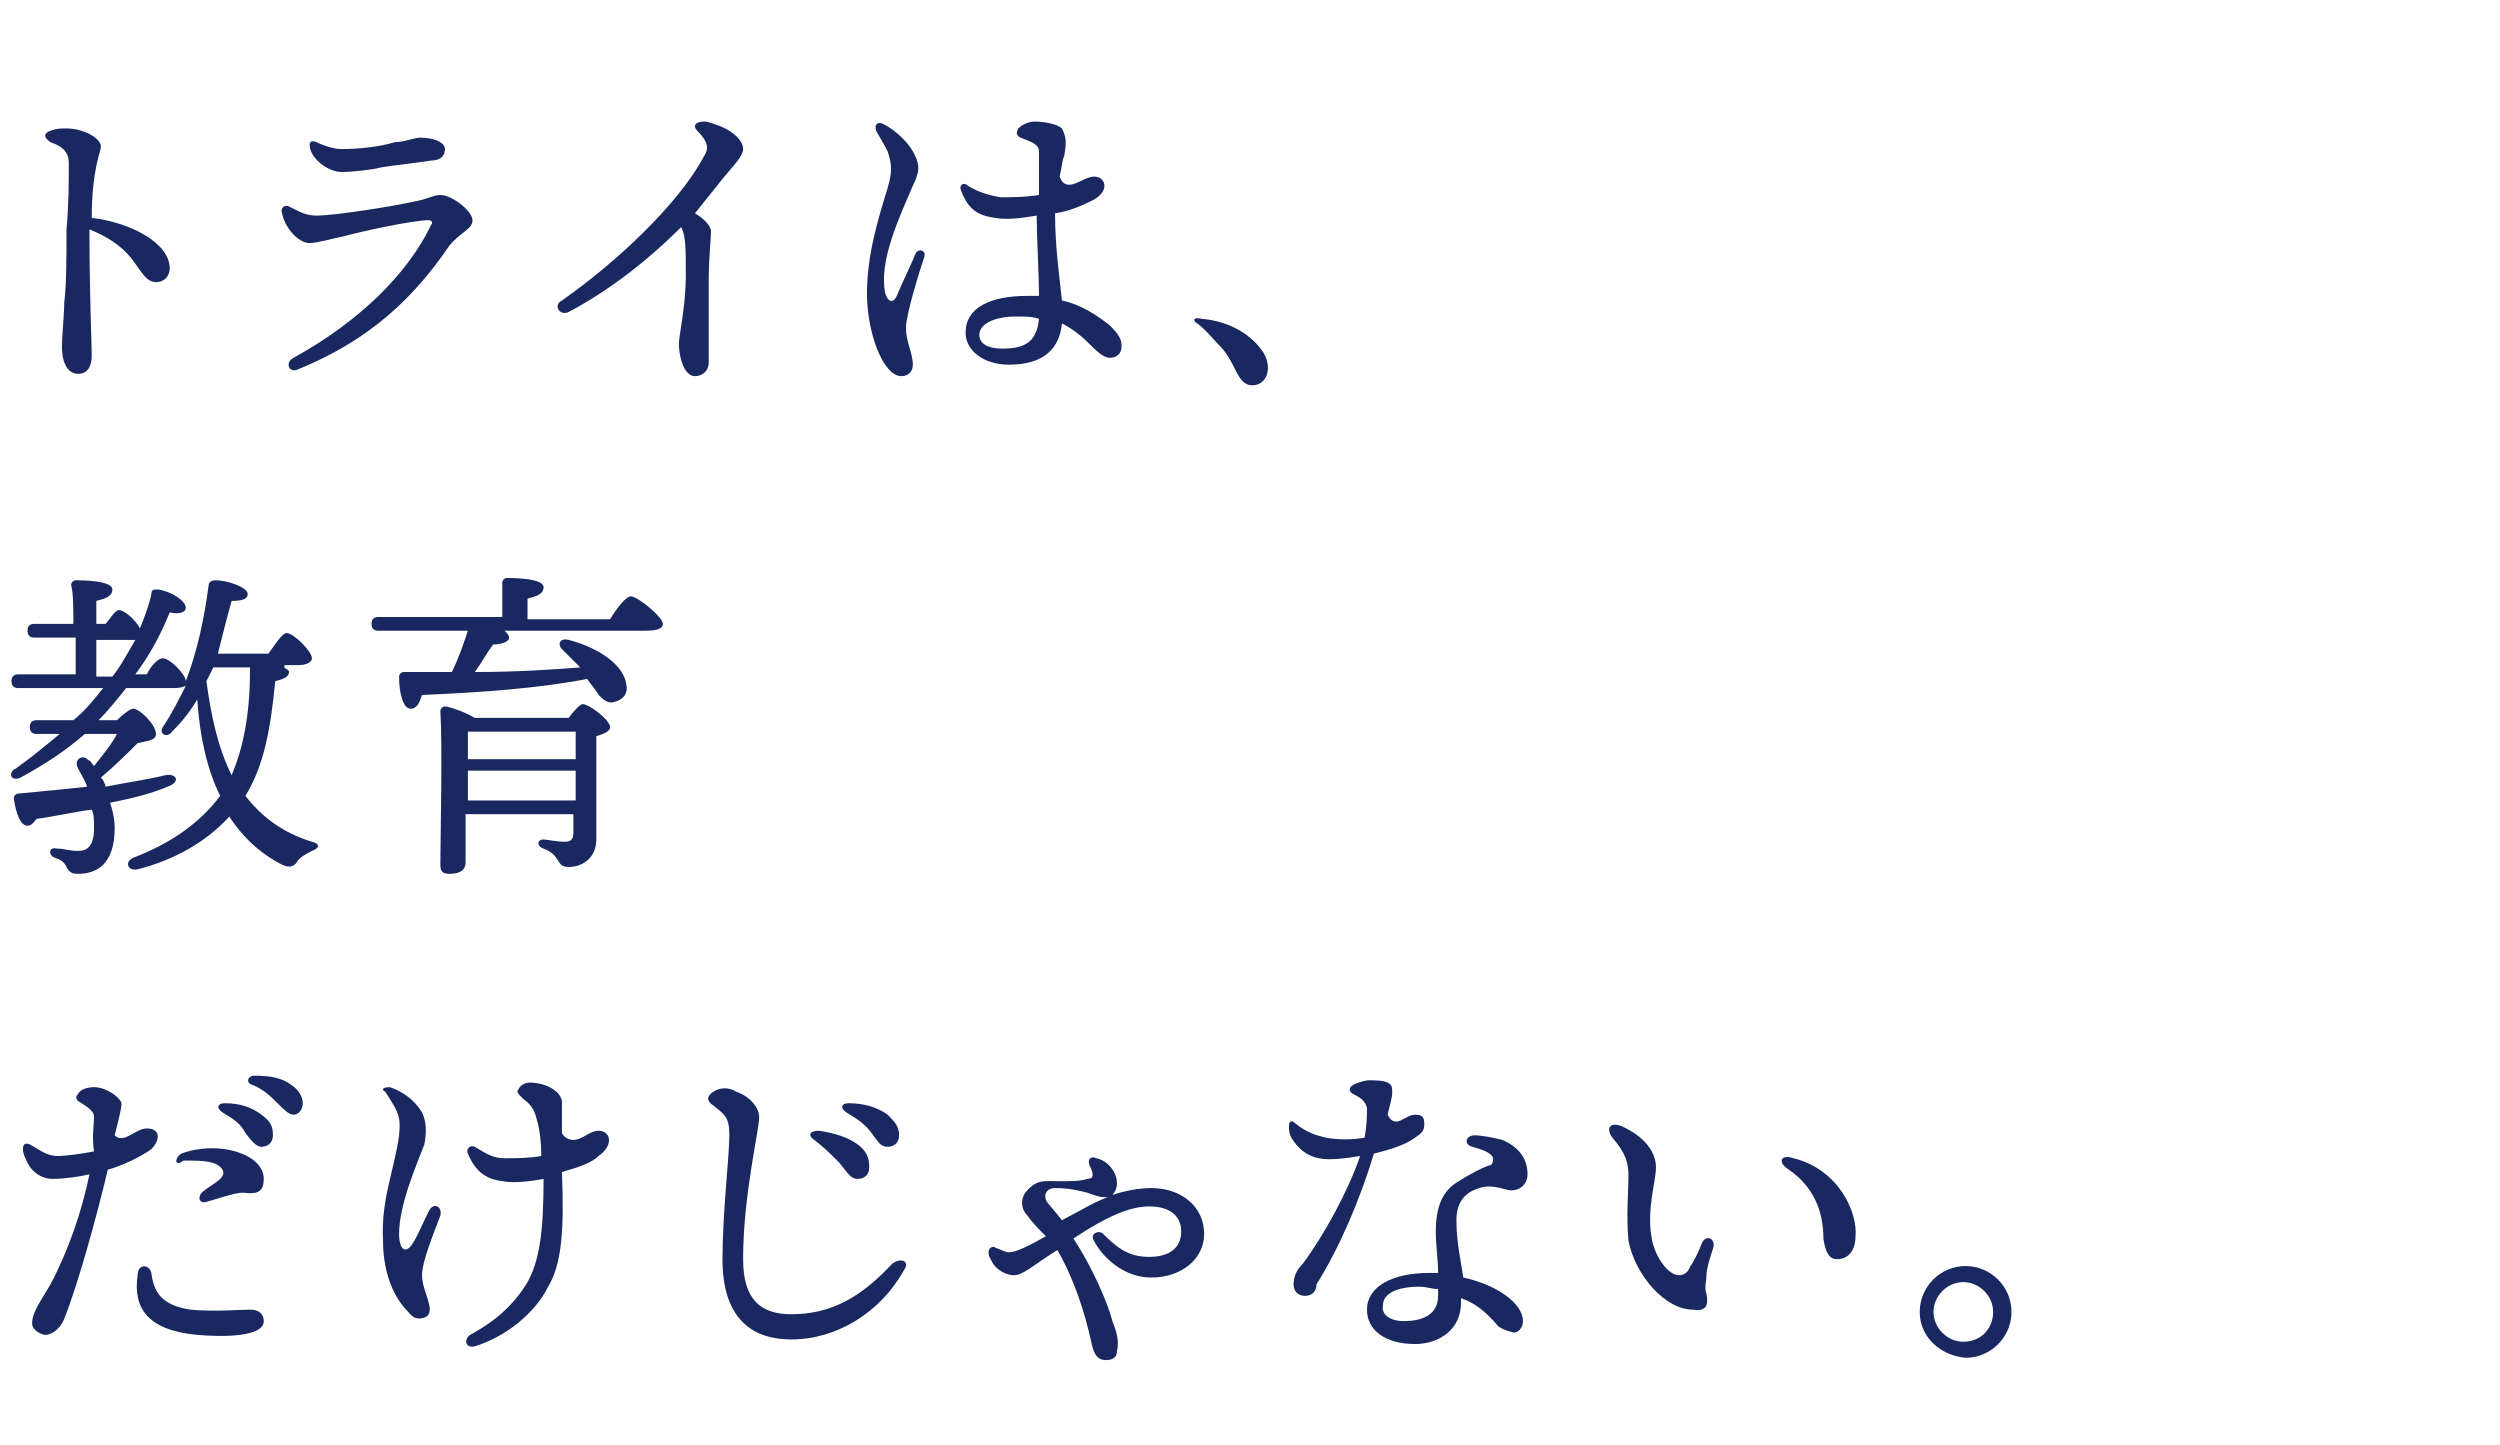 <?xml version="1.0" encoding="utf-8"?>
<!-- Generator: Adobe Illustrator 25.2.0, SVG Export Plug-In . SVG Version: 6.00 Build 0)  -->
<svg version="1.1" id="レイヤー_1" xmlns="http://www.w3.org/2000/svg" xmlns:xlink="http://www.w3.org/1999/xlink" x="0px"
	 y="0px" viewBox="0 0 109 63" style="enable-background:new 0 0 109 63;" xml:space="preserve">
<style type="text/css">
	.st0{enable-background:new    ;}
	.st1{fill:#192860;}
</style>
<g class="st0">
	<path class="st1" d="M2.9,5.6c0.7,0,1.5,0.4,1.5,0.8c0,0.2-0.4,1-0.4,3.1c1.7,0.2,3.4,1.1,3.4,2.2c0,0.3-0.2,0.6-0.6,0.6
		c-0.4,0-0.6-0.4-0.9-0.8c-0.4-0.6-1-1.1-2-1.5c0,2.9,0.1,5,0.1,5.5c0,0.5-0.2,0.8-0.6,0.8c-0.4,0-0.7-0.4-0.7-1.2
		c0-0.4,0.1-1.4,0.1-1.9c0.1-0.8,0.1-2,0.1-3.2C3,8.9,3,7.9,3,7.1c0-0.4-0.2-0.7-0.8-0.9C1.9,6,1.9,5.8,2.2,5.7
		C2.5,5.6,2.6,5.6,2.9,5.6z"/>
	<path class="st1" d="M12.6,9c0.4,0.2,0.7,0.4,1.2,0.4c0.8,0,3.3-0.4,4.2-0.6c0.6-0.1,0.9-0.3,1.2-0.3c0.5,0,1.4,0.7,1.4,1.1
		c0,0.4-0.5,0.5-1,1.1c-1.5,2.2-3.4,4.1-6.6,5.4c-0.4,0.2-0.6-0.3-0.2-0.5c2.9-1.6,5-3.7,6-5.8c0.1-0.1,0-0.2-0.1-0.2
		c-0.7,0-3,0.5-3.7,0.7c-0.5,0.1-1.2,0.3-1.5,0.3c-0.5,0-1.1-0.7-1.2-1.3C12.2,9.1,12.4,8.9,12.6,9z M18.8,7
		c-0.6,0.1-1.6,0.2-2.2,0.3c-0.3,0.1-1.3,0.2-1.7,0.2c-0.6,0-1.4-0.6-1.4-1.2c0-0.1,0.1-0.2,0.3-0.1c0.2,0.1,0.7,0.3,1.1,0.3
		c0.7,0,1.7-0.1,2.3-0.3C17.6,6.2,18.1,6,18.3,6c0.6,0,1.1,0.2,1.1,0.5C19.4,6.8,19.2,7,18.8,7L18.8,7z"/>
	<path class="st1" d="M30.7,6.8c0.2-0.3,0.2-0.6-0.3-1.1c-0.2-0.2-0.1-0.4,0.3-0.4c0.2,0,0.4,0.1,0.7,0.2c0.5,0.2,1,0.6,1,1
		c0,0.3-0.4,0.7-0.9,1.3c-0.4,0.5-0.8,1-1.2,1.5c0.5,0.3,0.7,0.6,0.7,0.8c0,0.3-0.1,1.1-0.1,2.2c0,0.8,0,3.1,0,3.5
		c0,0.4-0.3,0.6-0.6,0.6c-0.5,0-0.7-0.9-0.7-1.4c0-0.4,0.3-1.6,0.3-3c0-1.2,0-1.7-0.2-2.1c-1.5,1.5-3.2,2.8-4.9,3.7
		c-0.4,0.2-0.7-0.3-0.3-0.5C26.8,11.5,29.6,8.9,30.7,6.8z"/>
	<path class="st1" d="M39.9,6.8c0.2,0.4,0.2,0.7-0.1,1.3c-0.6,1.4-1.5,3.3-1.2,4.7c0.1,0.3,0.3,0.5,0.5,0.1c0.2-0.5,0.6-1.3,0.8-1.8
		c0.1-0.3,0.5-0.2,0.4,0.1c-0.2,0.6-0.8,2.5-0.8,3.1c0,0.6,0.3,1.1,0.3,1.6c0,0.3-0.2,0.5-0.5,0.5c-0.8,0-1.5-1.9-1.5-3.6
		c0-1.7,0.5-3.3,0.9-4.6c0.2-0.7,0.2-1,0-1.6c-0.2-0.4-0.4-0.7-0.5-0.9c-0.1-0.3,0.1-0.4,0.3-0.3C39.1,5.7,39.7,6.3,39.9,6.8z
		 M46.4,6.8c-0.1,0.2-0.1,0.5-0.2,0.9c0.3,0.8,1,0,1.5,0c0.5,0,0.7,0.6,0,1c-0.4,0.2-1,0.5-1.7,0.6c0,1.5,0.2,2.8,0.3,3.8
		c0.9,0.2,1.6,0.7,2.1,1.1c0.4,0.4,0.5,0.6,0.5,0.9c0,0.3-0.2,0.5-0.5,0.5c-0.3,0-0.6-0.3-1-0.7c-0.3-0.3-0.7-0.6-1.1-0.8
		c-0.1,1.1-0.8,1.8-2.3,1.8c-1.1,0-1.9-0.6-1.9-1.4c0-1.1,1.1-1.6,2.7-1.6c0.2,0,0.4,0,0.5,0c0-0.9-0.1-2.6-0.1-3.5
		c-0.6,0.1-1.3,0.2-1.8,0.1c-0.8-0.1-1.2-0.4-1.5-1.2c-0.1-0.2,0.1-0.4,0.3-0.2c0.5,0.3,0.9,0.4,1.4,0.5c0.5,0,1.1,0,1.7-0.1
		c0-0.7,0-1.7,0-1.9c0-0.3-0.3-0.4-0.8-0.6c-0.2-0.1-0.2-0.2-0.1-0.4c0.2-0.2,0.5-0.3,0.7-0.3c0.4,0,1,0.1,1.2,0.3
		C46.5,6,46.5,6.2,46.4,6.8L46.4,6.8z M43.7,15.2c1,0,1.5-0.3,1.6-1.3c-0.3-0.1-0.6-0.1-1-0.1c-0.9,0-1.6,0.3-1.6,0.8
		C42.7,15,43.1,15.2,43.7,15.2z"/>
	<path class="st1" d="M55.1,15.4c0.4,0.7,0.1,1.4-0.5,1.4c-0.3,0-0.5-0.2-0.7-0.6c-0.2-0.4-0.4-0.8-0.7-1.1c-0.3-0.3-0.6-0.7-1-1
		C52,14,52,13.8,52.4,13.9C53.6,14,54.6,14.6,55.1,15.4z"/>
</g>
<g class="st0">
	<path class="st1" d="M12.4,29.1c0.1,0.1,0.2,0.1,0.2,0.2c0,0.2-0.2,0.3-0.6,0.4c-0.2,2.1-0.5,3.7-1.3,5c0.7,0.9,1.6,1.6,2.9,2
		c0.4,0.1,0.3,0.3,0,0.4c-0.4,0.2-0.5,0.3-0.6,0.4c-0.1,0.2-0.3,0.4-0.7,0.2c-1-0.5-1.8-1.3-2.3-2.1c-1,1.1-2.4,1.9-4,2.3
		c-0.4,0.1-0.6-0.3-0.2-0.5c1.6-0.6,2.9-1.5,3.8-2.7c-0.6-1.2-0.9-2.7-1-4.2c-0.3,0.5-0.6,0.9-1.1,1.4c-0.2,0.3-0.6,0.1-0.4-0.2
		c0.4-0.6,0.7-1.2,1-1.8C7.9,30,7.7,30,7.5,30h-2c-0.4,0.5-0.8,1-1.2,1.4h0.8c0.3-0.3,0.6-0.5,0.7-0.5c0.3,0,1,0.7,1,1.1
		c0,0.3-0.4,0.3-0.8,0.4c-0.4,0.4-1,1-1.6,1.5c0.1,0.1,0.2,0.3,0.2,0.4c1-0.2,1.8-0.3,2.6-0.5c0.5-0.1,0.7,0.3,0.1,0.5
		c-0.7,0.3-1.5,0.5-2.5,0.7c0.1,0.3,0.2,0.7,0.2,1.1c0,1.6-0.8,2-1.6,2c-0.3,0-0.4-0.1-0.5-0.3c-0.1-0.2-0.2-0.3-0.5-0.4
		c-0.3-0.1-0.3-0.5,0.1-0.4c0.3,0,0.5,0.1,0.9,0.1c0.4,0,0.7-0.2,0.7-1c0-0.3,0-0.6-0.1-0.8c-0.8,0.1-1.6,0.3-2.4,0.4
		C1.5,35.8,1.4,36,1.2,36c-0.3,0-0.5-0.5-0.6-1.2c0-0.1,0.1-0.2,0.2-0.2c1.1-0.1,2.1-0.2,3-0.3c-0.1-0.3-0.3-0.6-0.4-0.8
		c-0.2-0.4,0.2-0.6,0.4-0.4C4,33.2,4,33.3,4.1,33.4c0.4-0.5,0.8-1,1-1.4H3.7c-0.8,0.7-1.7,1.3-2.8,1.9c-0.4,0.2-0.6-0.2-0.2-0.4
		C1.4,33,2,32.5,2.6,32h-1c-0.2,0-0.3-0.1-0.3-0.3c0-0.2,0.1-0.3,0.3-0.3h1.6C3.7,31,4.1,30.5,4.5,30H0.8c-0.2,0-0.3-0.1-0.3-0.3
		c0-0.2,0.1-0.3,0.3-0.3h2.5c0-0.5,0-1.1,0-1.6H1.5c-0.2,0-0.3-0.1-0.3-0.3c0-0.2,0.1-0.3,0.3-0.3h1.7c0-0.7,0-1.3-0.1-1.7
		c0-0.1,0.1-0.2,0.2-0.2c0.2,0,1.6,0,1.6,0.4c0,0.3-0.3,0.4-0.7,0.5v1h0.4C4.8,27,5,26.6,5.2,26.6c0.2,0,0.7,0.4,0.9,0.8
		c0.2-0.5,0.4-1,0.5-1.5c0-0.2,0.1-0.2,0.3-0.2c0.6,0.1,1.2,0.5,1.2,0.8c0,0.2-0.3,0.3-0.7,0.2c-0.4,1-0.9,1.9-1.5,2.7h0.5
		c0.2-0.4,0.5-0.7,0.7-0.7c0.3,0,1,0.7,1,1c0.5-1.3,0.8-2.7,1-4.2c0-0.1,0.1-0.2,0.3-0.2c0.5,0,1.4,0.3,1.4,0.6
		c0,0.2-0.2,0.3-0.7,0.3c-0.2,0.7-0.4,1.5-0.6,2.3h2.2c0.3-0.4,0.6-0.9,0.8-0.9c0.3,0,1.1,0.8,1.1,1.1c0,0.2-0.3,0.3-0.6,0.3H12.4z
		 M4.9,29.5c0.4-0.5,0.7-1.1,1-1.6c-0.1,0-0.2,0-0.2,0H4.2v1.6H4.9z M9.3,29.1c-0.1,0.2-0.2,0.4-0.3,0.6c0.2,1.5,0.5,2.9,1.1,4.1
		c0.5-1.2,0.8-2.6,0.8-4.6v-0.1H9.3z"/>
	<path class="st1" d="M26.6,27c0.3-0.5,0.7-1,0.9-1c0.3,0,1.4,0.9,1.4,1.2c0,0.2-0.2,0.3-0.8,0.3H22c0.1,0.1,0.2,0.2,0.2,0.3
		c0,0.2-0.4,0.3-0.7,0.3c-0.3,0.4-0.5,0.8-0.8,1.2c1.8,0,3.3-0.1,4.6-0.2c-0.3-0.3-0.5-0.5-0.8-0.8c-0.2-0.2-0.1-0.5,0.3-0.4
		c1.5,0.4,2.4,1.2,2.5,1.9c0.1,0.4-0.1,0.7-0.5,0.8c-0.3,0.1-0.5-0.1-0.7-0.3c-0.1-0.2-0.3-0.4-0.5-0.7c-2,0.4-4.7,0.6-7.2,0.7
		c-0.1,0.3-0.2,0.6-0.5,0.6c-0.3,0-0.5-0.6-0.5-1.4c0-0.1,0.1-0.2,0.2-0.2c0.7,0,1.4,0,2.1,0c0.3-0.6,0.5-1.2,0.7-1.8h-3.9
		c-0.2,0-0.3-0.1-0.3-0.3c0-0.2,0.1-0.3,0.3-0.3h5.4c0-0.5,0-1.1,0-1.5c0-0.1,0.1-0.2,0.2-0.2c0.2,0,1.6,0,1.6,0.4
		c0,0.3-0.3,0.4-0.7,0.5V27H26.6z M24.8,31.3c0.2-0.3,0.5-0.6,0.6-0.6c0.3,0,1.2,0.7,1.2,1c0,0.2-0.3,0.3-0.6,0.4c0,1.1,0,3,0,4.5
		c0,0.8-0.6,1.2-1.2,1.2c-0.6,0-0.3-0.5-1.1-0.8c-0.3-0.1-0.3-0.4,0-0.4c0.1,0,0.6,0.1,0.9,0.1c0.3,0,0.4-0.1,0.4-0.4
		c0-0.2,0-0.5,0-0.8h-4.7l0,2.1c0,0.3-0.2,0.5-0.7,0.5c-0.3,0-0.4-0.1-0.4-0.4c0-1.2,0.1-5.1,0-6.7c0-0.1,0.1-0.2,0.2-0.2
		c0.2,0,1,0.3,1.3,0.5H24.8z M20.4,31.9c0,0.2,0,0.7,0,1.2h4.7v-1.2H20.4z M25.1,34.9v-1v-0.3h-4.7v0.8v0.5H25.1z"/>
</g>
<g class="st0">
	<path class="st1" d="M4.1,47.4c0.5,0,1.1,0.4,1.2,0.7c0,0.2-0.1,0.6-0.3,1.4c0.4,0.4,0.9-0.3,1.4-0.3c0.6,0,0.6,0.5,0.2,0.9
		c-0.4,0.3-1.2,0.7-1.9,0.9c-0.5,2.1-1.3,5-1.9,6.5c-0.2,0.5-0.6,0.7-0.8,0.7c-0.2,0-0.6-0.2-0.6-0.5c0-0.5,0.4-1,0.8-1.7
		c0.8-1.5,1.4-3.3,1.7-4.8c-0.4,0.1-1.1,0.2-1.6,0.2c-0.5,0-0.9-0.3-1.1-0.7c-0.1-0.2-0.2-0.4-0.2-0.6c0-0.2,0.1-0.3,0.3-0.2
		c0.4,0.2,0.7,0.5,1.2,0.5c0.4,0,1.1-0.1,1.6-0.2C4,49.6,4.1,49,4.1,48.7c0-0.3-0.4-0.5-0.7-0.7c-0.1-0.1-0.1-0.2,0-0.3
		C3.5,47.5,3.8,47.4,4.1,47.4L4.1,47.4z M6.6,55.5c0.1,0.8,0.4,1.4,1.7,1.6c1,0.1,2.2,0,2.6,0c0.4,0,0.6,0.2,0.6,0.5
		c0,0.7-1.8,0.7-2.9,0.6C6.4,58,5.8,57,6,55.6C6,55.1,6.5,55.1,6.6,55.5L6.6,55.5z M7.9,50.3c1.6-0.6,3.6,0,3.6,1.1
		c0,0.5-0.2,0.7-0.9,0.6c-0.4,0-1.2,0.3-1.6,0.4c-0.3,0.1-0.4-0.2-0.2-0.4c0.2-0.2,0.6-0.4,0.8-0.6c0.2-0.2,0.2-0.4-0.1-0.6
		c-0.3-0.2-0.9-0.2-1.5-0.2C7.6,50.9,7.6,50.5,7.9,50.3L7.9,50.3z M9.7,48.5c-0.3-0.2-0.2-0.4,0.1-0.4c0.7,0,1.2,0.2,1.6,0.5
		c0.4,0.3,0.5,0.5,0.5,0.9c0,0.3-0.2,0.5-0.5,0.5c-0.2,0-0.4-0.2-0.7-0.6C10.5,49,10.2,48.8,9.7,48.5z M11,47.3
		c-0.3-0.1-0.2-0.4,0.1-0.4c0.7,0,1.2,0.1,1.6,0.4c0.3,0.2,0.5,0.5,0.5,0.8c0,0.3-0.2,0.5-0.4,0.5c-0.2,0-0.4-0.2-0.7-0.5
		C11.8,47.8,11.5,47.5,11,47.3z"/>
	<path class="st1" d="M17,47.4c0.6,0.2,1.1,0.6,1.4,1.1c0.2,0.4,0.2,0.9,0.1,1.4c-0.3,0.8-1.1,2.6-1.1,3.9c0,0.7,0.3,0.9,0.6,0.4
		c0.2-0.3,0.4-0.8,0.7-1.4c0.2-0.4,0.6-0.2,0.5,0.2c-0.3,0.8-0.8,2-0.8,2.6c0,0.7,0.6,1.5,0.2,1.8c-0.2,0.1-0.5,0.2-0.8-0.2
		c-0.8-0.8-1.1-2-1.1-3.1c-0.1-1.8,0.5-3.1,0.7-4.6c0.1-0.9-0.1-1.1-0.6-1.9C16.6,47.5,16.7,47.4,17,47.4z M20.7,58.7
		c-0.4,0.1-0.5-0.3-0.2-0.5c1.1-0.6,1.9-1.3,2.5-2.3c0.5-0.9,0.7-2.1,0.7-4.5c-0.5,0.1-1.3,0.2-1.8,0.1c-0.8-0.1-1.2-0.5-1.5-1.2
		c-0.1-0.2,0.1-0.4,0.3-0.3c0.5,0.3,0.8,0.5,1.3,0.5c0.4,0,1.1,0,1.6-0.1c0-0.7-0.1-1.3-0.2-1.6c-0.1-0.4-0.2-0.6-0.6-0.9
		c-0.2-0.2-0.3-0.3-0.2-0.4c0.1-0.2,0.3-0.3,0.5-0.3c0.6,0,1.3,0.3,1.4,0.8c0,0.2,0,0.8,0,1.4c0.1,0.2,0.3,0.3,0.5,0.3
		c0.4,0,0.7-0.4,1.1-0.4c0.5,0,0.7,0.6,0,1.1c-0.3,0.3-0.9,0.5-1.6,0.7c0.1,2.5,0,4-0.6,5C23.3,57.3,22,58.3,20.7,58.7L20.7,58.7z"
		/>
	<path class="st1" d="M39.4,55.4c-1,1.8-2.9,3-4.9,3c-1.5,0-3-0.7-3-3.5c0-2,0.3-4.5,0.3-5.4c0-0.8-0.2-0.9-0.7-1.3
		c-0.3-0.2-0.3-0.4,0-0.6c0.3-0.2,0.7-0.2,1,0c0.6,0.2,1,0.7,1,1.1c0,0.6-0.7,3.4-0.7,6.2c0,1.8,0.8,2.4,2.1,2.4
		c1.7,0,3-0.7,4.4-2.2C39.3,54.8,39.7,55,39.4,55.4L39.4,55.4z M35.5,49.7c-0.3-0.2-0.2-0.4,0.2-0.4c0.7,0.1,1.3,0.3,1.7,0.6
		c0.4,0.3,0.5,0.6,0.5,1c0,0.3-0.2,0.5-0.5,0.5c-0.3,0-0.4-0.2-0.8-0.7C36.2,50.3,35.9,50,35.5,49.7z M36.9,48.5
		c-0.3-0.2-0.2-0.4,0.1-0.4c0.7,0,1.3,0.2,1.7,0.5c0.3,0.3,0.5,0.5,0.5,0.9c0,0.3-0.2,0.5-0.5,0.5c-0.3,0-0.4-0.2-0.7-0.6
		C37.7,49,37.4,48.8,36.9,48.5z"/>
	<path class="st1" d="M48.7,51.6c0,0.2-0.1,0.4-0.2,0.5c0.6-0.2,1.2-0.3,1.7-0.3c1.3,0,2.3,0.8,2.3,2c0,1.1-1,1.9-2.3,1.9
		c-1.3,0-2.2-1-2.5-1.6c-0.2-0.3,0.2-0.5,0.4-0.3c0.6,0.6,1.1,1,2,1c0.9,0,1.4-0.4,1.4-1.1c0-0.7-0.5-1.1-1.4-1.1
		c-0.8,0-1.8,0.4-3.3,1.4c0.8,1.2,1.5,2.8,1.7,3.6c0.2,0.5,0.3,0.9,0.2,1.3c0,0.3-0.2,0.4-0.5,0.4c-0.3,0-0.5-0.2-0.6-0.7
		c-0.3-1.4-0.8-2.9-1.5-4.1c-1.1,0.7-1.5,1.1-1.9,1.1c-0.3,0-0.7-0.2-0.9-0.5c-0.1-0.2-0.2-0.3-0.2-0.5c0-0.2,0.2-0.3,0.3-0.2
		c0.3,0.1,0.4,0.2,0.6,0.2c0.3,0,0.9-0.3,1.6-0.7c-0.3-0.3-0.6-0.6-0.8-0.9c-0.3-0.3-0.3-0.7-0.1-1c0.5-0.6,0.8-0.5,1.5-0.5
		c0.5,0,0.9,0,1.2-0.1c0.3,0,0.3-0.2,0.1-0.6c-0.1-0.3,0.1-0.4,0.3-0.3C48.3,50.6,48.7,51.1,48.7,51.6z M46.3,53.2
		c0.8-0.4,1.4-0.8,2-1c0,0-0.1,0-0.1,0c-0.3,0-0.5-0.1-0.8-0.2c-0.4-0.1-0.8-0.2-1.4-0.2c-0.3,0-0.5,0.2-0.4,0.5
		C45.6,52.4,46,52.8,46.3,53.2z"/>
	<path class="st1" d="M56.9,56.5c-0.3,0-0.5-0.2-0.5-0.5c0-0.3,0.1-0.6,0.4-0.9c0.9-1.2,2-3.2,2.5-4.7c-0.6,0.1-1.3,0.2-1.8,0.1
		c-0.5-0.1-0.9-0.4-1.2-0.9c-0.1-0.2-0.1-0.3-0.1-0.5c0-0.2,0.1-0.3,0.3-0.1c0.5,0.4,0.9,0.5,1.3,0.6c0.5,0.1,1.2,0.1,1.7,0
		c0.1-0.6,0.1-1,0.1-1.3c-0.1-0.3-0.2-0.4-0.6-0.6c-0.2-0.1-0.2-0.3,0-0.4c0.2-0.1,0.5-0.2,0.7-0.2c0.2,0,0.6,0,0.8,0.1
		c0.2,0.1,0.2,0.2,0.2,0.5c0,0.1-0.1,0.5-0.2,0.9c0.1,0.2,0.2,0.3,0.4,0.3c0.2,0,0.5-0.3,0.8-0.3c0.3,0,0.4,0.1,0.4,0.4
		c0,0.3-0.1,0.4-0.4,0.6c-0.4,0.3-1,0.5-1.8,0.7c-0.6,2-1.5,4.1-2.5,5.7C57.4,56.3,57.2,56.5,56.9,56.5z M65.3,57.8
		c-0.5-0.6-1-1-1.6-1.2c0,0.1,0,0.1,0,0.2c0,1.2-1,1.8-2,1.8c-1.3,0-2.1-0.6-2.1-1.5c0-1,1.1-1.6,2.7-1.6c0.1,0,0.2,0,0.4,0
		c0-0.6-0.1-1.2-0.1-1.8c0-1.1,0.3-1.8,1-2.2c0.3-0.2,1.2-0.7,1.4-0.7c0.1-0.1,0.1-0.2,0.1-0.3c-0.1-0.3-0.6-0.4-0.9-0.5
		c-0.4-0.1-0.3-0.5,0.1-0.5c0.3,0,0.8,0.1,1.2,0.2c0.7,0.3,1.1,0.8,1.1,1.5c0,0.4-0.3,0.7-0.7,0.7c-0.3,0-0.8-0.3-1.4-0.1
		c-0.7,0.2-1,0.7-1,1.4c0,1,0.2,1.8,0.3,2.5c1.4,0.3,2.6,1.1,2.6,1.9c0,0.3-0.2,0.5-0.4,0.5C65.6,58,65.4,57.9,65.3,57.8L65.3,57.8z
		 M61.2,57.6c1,0,1.5-0.4,1.5-1.1c0-0.1,0-0.2,0-0.3c-0.3,0-0.5-0.1-0.8-0.1c-1,0-1.6,0.3-1.6,0.8C60.2,57.3,60.6,57.6,61.2,57.6z"
		/>
	<path class="st1" d="M74.2,54.2c0.2-0.4,0.6-0.2,0.5,0.2c-0.1,0.3-0.3,0.9-0.3,1.2c0,0.3-0.1,0.5,0,0.8c0.1,0.5,0,0.8-0.6,0.7
		c-1.2,0-2.5-1.5-2.8-3C70.9,53,71,51.9,71,51.3c0-0.6-0.1-1-0.7-1.7c-0.3-0.4-0.1-0.7,0.4-0.5c1.1,0.5,1.5,1.2,1.5,1.8
		c0,0.6-0.4,1.8-0.2,3c0.1,0.8,0.7,1.7,1.2,1.7c0.2,0,0.4-0.1,0.5-0.4C73.8,55.1,74.1,54.5,74.2,54.2L74.2,54.2z M78.2,50.5
		c2,0.5,2.8,2.4,2.7,3.4c0,0.6-0.3,1-0.8,1c-0.3,0-0.5-0.2-0.6-0.9C79.5,52.7,79,51.7,78,51C77.5,50.7,77.6,50.3,78.2,50.5z"/>
	<path class="st1" d="M83.7,57.2c0-1.1,0.9-2,2-2c1.1,0,2,0.9,2,2c0,1.1-0.9,2-2,2C84.6,59.1,83.7,58.3,83.7,57.2z M86.9,57.2
		c0-0.7-0.6-1.3-1.3-1.3c-0.7,0-1.3,0.6-1.3,1.3c0,0.7,0.6,1.3,1.3,1.3C86.4,58.5,86.9,57.9,86.9,57.2z"/>
</g>
</svg>

